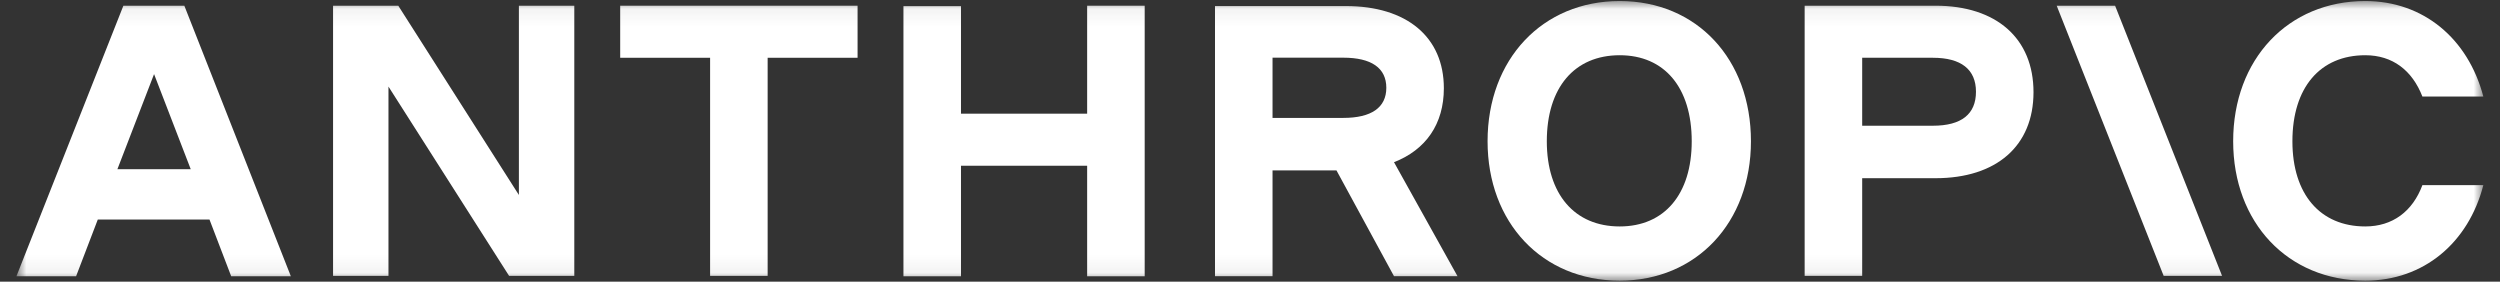 <?xml version="1.0" encoding="UTF-8"?> <svg xmlns="http://www.w3.org/2000/svg" width="142" height="16" viewBox="0 0 142 16" fill="none"><rect x="0" y="0" width="142" height="16" fill="#333333" stroke="none"/><mask id="mask0_6155_53173" style="mask-type:luminance" maskUnits="userSpaceOnUse" x="0" y="0" width="142" height="16"><path d="M141.07 0.059H0.932V15.941H141.07V0.059Z" fill="white"></path></mask><g mask="url(#mask0_6155_53173)"><path d="M29.473 11.075L22.622 0.324H18.918V15.669H22.065V4.918L28.916 15.669H32.62V0.324H29.473V11.075Z" fill="white"></path><path d="M35.227 3.281H40.334V15.669H43.602V3.281H48.71V0.324H35.227V3.281Z" fill="white"></path><path d="M61.75 6.457H54.584V0.349H51.316V15.693H54.584V9.414H61.75V15.693H65.018V0.324H61.75V6.457Z" fill="white"></path><path d="M72.28 3.276H76.298C77.896 3.276 78.743 3.862 78.743 4.986C78.743 6.11 77.896 6.697 76.298 6.697H72.28V3.276ZM82.011 5.011C82.011 2.103 79.905 0.344 76.444 0.344H69.012V15.688H72.28V9.678H75.911L79.179 15.688H82.786L79.179 9.213C80.995 8.505 82.011 7.039 82.011 5.011Z" fill="white"></path><path d="M91.999 12.862C89.433 12.862 87.859 11.03 87.859 8.024C87.859 4.97 89.433 3.137 91.999 3.137C94.54 3.137 96.09 4.97 96.09 8.024C96.09 11.03 94.54 12.862 91.999 12.862ZM91.999 0.059C87.617 0.059 84.494 3.357 84.494 8.024C84.494 12.642 87.593 15.941 91.999 15.941C96.356 15.941 99.454 12.642 99.454 8.024C99.454 3.357 96.38 0.059 91.999 0.059Z" fill="white"></path><path d="M109.79 7.141H105.772V3.281H109.79C111.388 3.281 112.235 3.941 112.235 5.211C112.235 6.482 111.412 7.141 109.79 7.141ZM109.936 0.324H102.504V15.669H105.772V10.122H109.936C113.397 10.122 115.503 8.29 115.503 5.236C115.503 2.181 113.397 0.324 109.936 0.324Z" fill="white"></path><path d="M137.592 10.517C137.036 12.007 135.898 12.862 134.348 12.862C131.783 12.862 130.209 11.03 130.209 8.024C130.209 4.97 131.783 3.137 134.348 3.137C135.898 3.137 137.011 3.993 137.592 5.483H141.054C140.182 2.184 137.641 0.059 134.348 0.059C129.967 0.059 126.844 3.357 126.844 8.024C126.844 12.642 129.943 15.941 134.348 15.941C137.665 15.941 140.207 13.791 141.054 10.517H137.592Z" fill="white"></path><path d="M116.82 0.324L122.896 15.669H126.213L120.137 0.324H116.82Z" fill="white"></path><path d="M6.669 9.609L8.751 4.209L10.833 9.609H6.669ZM7.008 0.324L0.932 15.693H4.321L5.555 12.468H11.898L13.132 15.693H16.521L10.47 0.324H7.008Z" fill="white"></path></g></svg> 